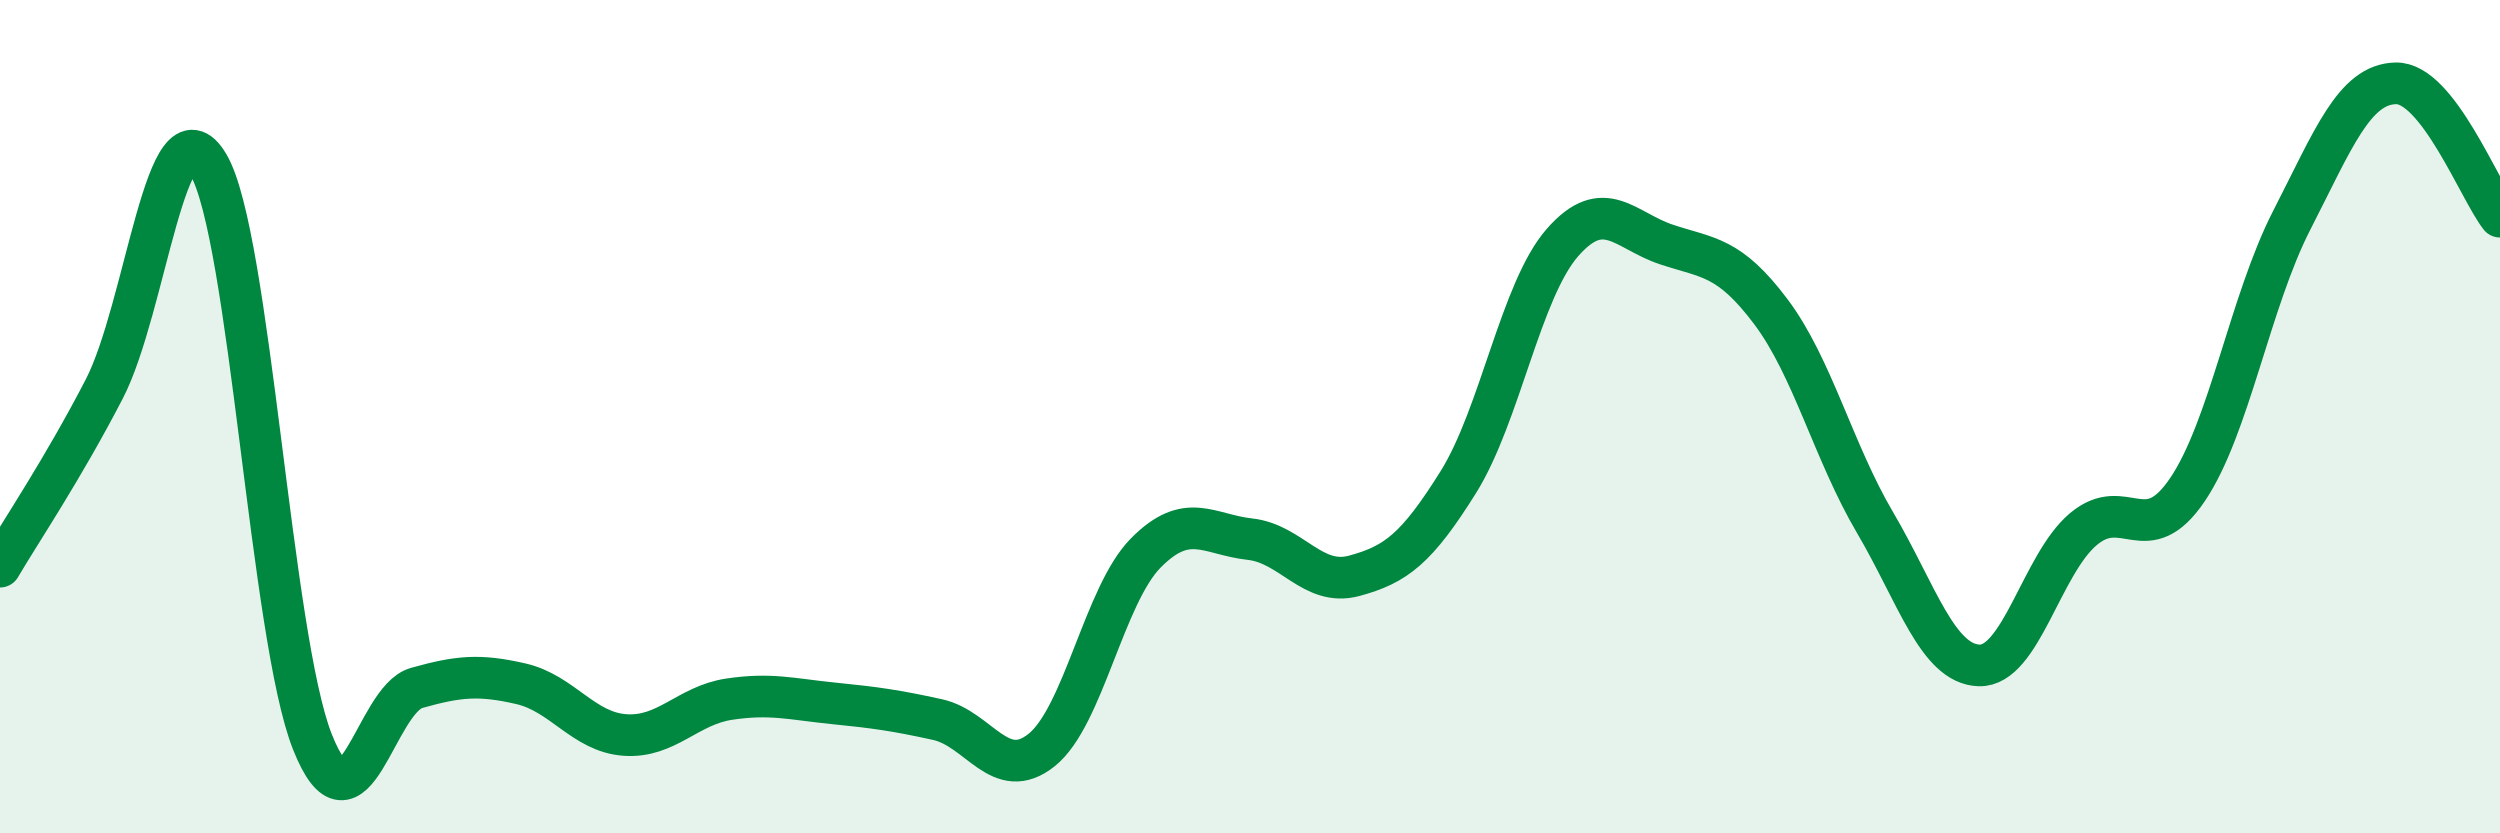 
    <svg width="60" height="20" viewBox="0 0 60 20" xmlns="http://www.w3.org/2000/svg">
      <path
        d="M 0,13.6 C 0.5,12.75 1.5,11.27 2.5,9.34 C 3.5,7.41 4,2.26 5,3.95 C 6,5.64 6.5,15.3 7.5,17.81 C 8.5,20.32 9,16.79 10,16.51 C 11,16.23 11.5,16.18 12.5,16.41 C 13.5,16.64 14,17.57 15,17.64 C 16,17.71 16.5,16.93 17.5,16.78 C 18.5,16.63 19,16.78 20,16.88 C 21,16.98 21.5,17.05 22.5,17.27 C 23.5,17.49 24,18.8 25,18 C 26,17.2 26.5,14.28 27.5,13.27 C 28.5,12.26 29,12.83 30,12.94 C 31,13.05 31.5,14.09 32.5,13.82 C 33.5,13.55 34,13.17 35,11.57 C 36,9.97 36.5,6.96 37.5,5.82 C 38.5,4.68 39,5.54 40,5.87 C 41,6.2 41.5,6.15 42.5,7.48 C 43.5,8.81 44,10.84 45,12.54 C 46,14.24 46.5,15.94 47.5,15.97 C 48.5,16 49,13.54 50,12.7 C 51,11.86 51.5,13.23 52.5,11.75 C 53.5,10.27 54,7.24 55,5.29 C 56,3.34 56.5,2.02 57.5,2 C 58.5,1.98 59.5,4.56 60,5.2L60 20L0 20Z"
        fill="#008740"
        opacity="0.1"
        stroke-linecap="round"
        stroke-linejoin="round"
      />
      <path
        d="M 0,13.6 C 0.5,12.75 1.5,11.27 2.5,9.34 C 3.5,7.41 4,2.26 5,3.95 C 6,5.64 6.5,15.3 7.5,17.81 C 8.5,20.32 9,16.79 10,16.51 C 11,16.23 11.5,16.18 12.5,16.41 C 13.5,16.64 14,17.57 15,17.64 C 16,17.71 16.5,16.93 17.5,16.78 C 18.5,16.63 19,16.78 20,16.88 C 21,16.98 21.5,17.05 22.5,17.27 C 23.5,17.49 24,18.8 25,18 C 26,17.2 26.5,14.28 27.5,13.27 C 28.5,12.26 29,12.83 30,12.94 C 31,13.05 31.5,14.09 32.5,13.82 C 33.5,13.55 34,13.17 35,11.57 C 36,9.97 36.5,6.96 37.5,5.82 C 38.5,4.68 39,5.54 40,5.87 C 41,6.2 41.5,6.15 42.5,7.48 C 43.5,8.81 44,10.84 45,12.54 C 46,14.24 46.5,15.94 47.5,15.97 C 48.5,16 49,13.54 50,12.7 C 51,11.86 51.5,13.23 52.5,11.75 C 53.5,10.27 54,7.24 55,5.29 C 56,3.34 56.5,2.02 57.5,2 C 58.5,1.98 59.5,4.56 60,5.2"
        stroke="#008740"
        stroke-width="1"
        fill="none"
        stroke-linecap="round"
        stroke-linejoin="round"
      />
    </svg>
  